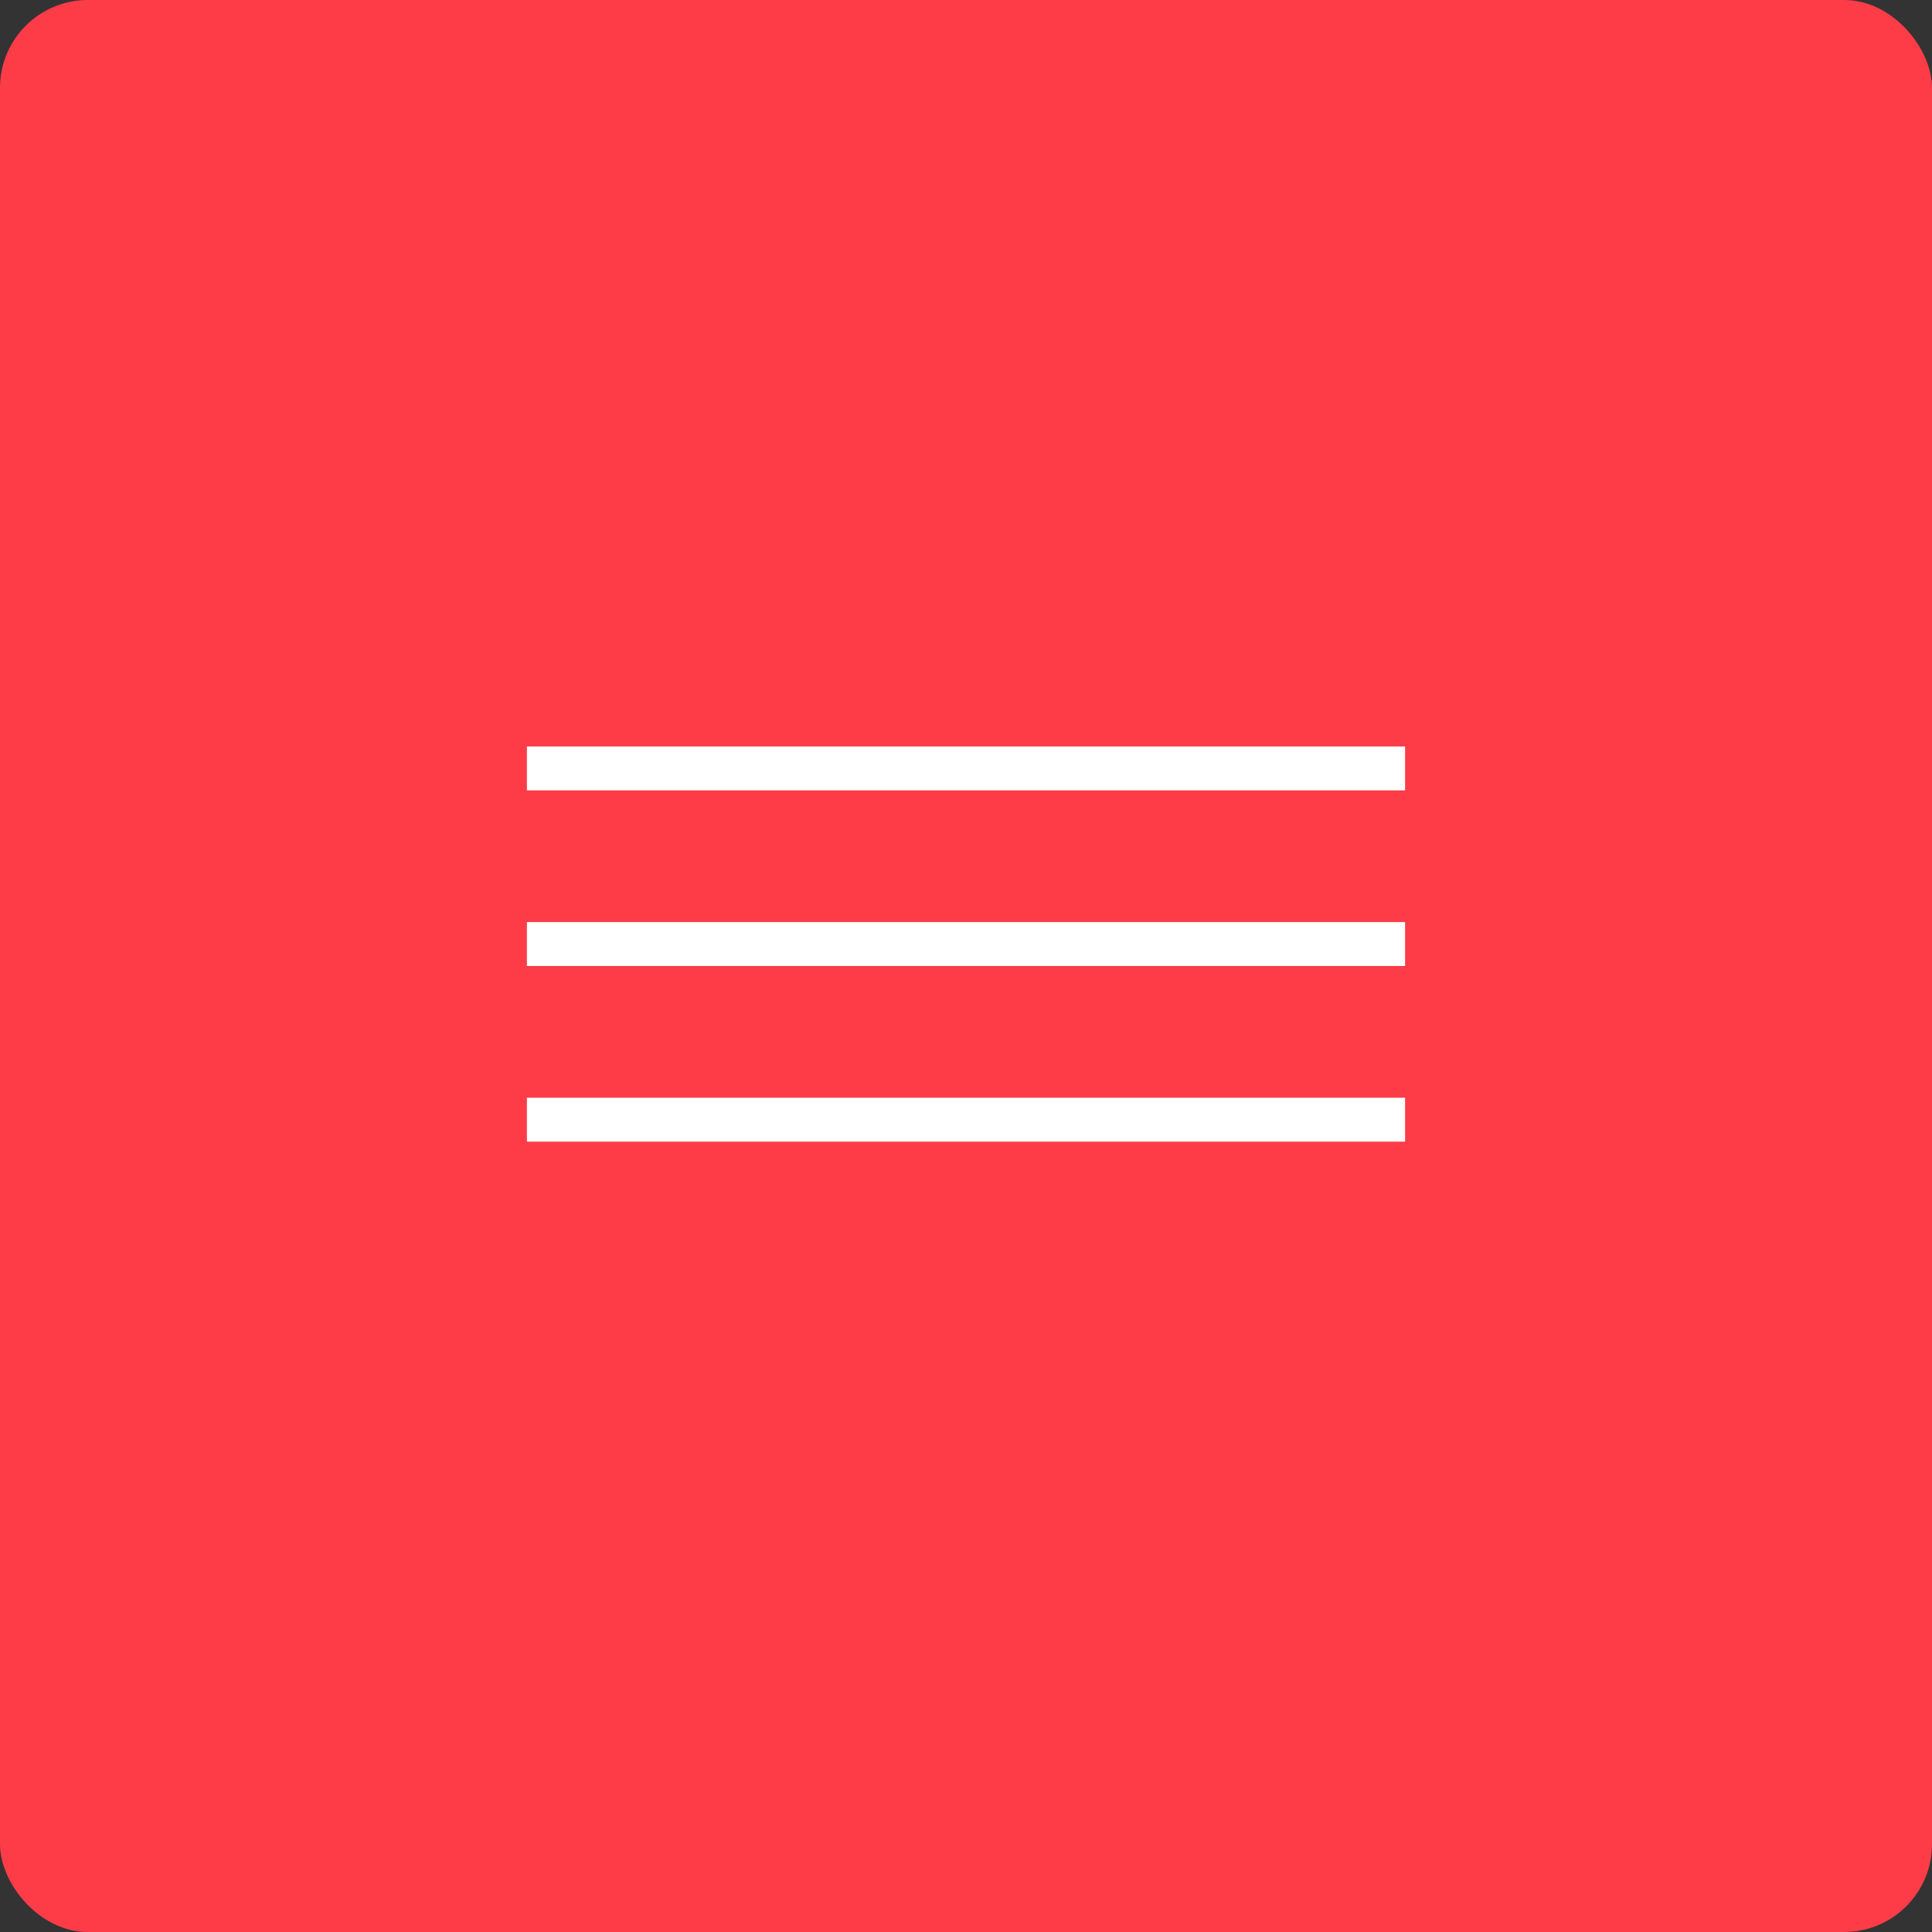 <?xml version="1.0" encoding="UTF-8"?> <svg xmlns="http://www.w3.org/2000/svg" width="44" height="44" viewBox="0 0 44 44" fill="none"><rect x="0" y="0" width="44" height="44" fill="#333333" stroke="none"/> <rect width="44" height="44" rx="2" fill="#FD3C48"></rect> <line x1="12" y1="21.5" x2="32" y2="21.5" stroke="white"></line> <line x1="12" y1="17.5" x2="32" y2="17.5" stroke="white"></line> <line x1="12" y1="25.5" x2="32" y2="25.5" stroke="white"></line> </svg> 